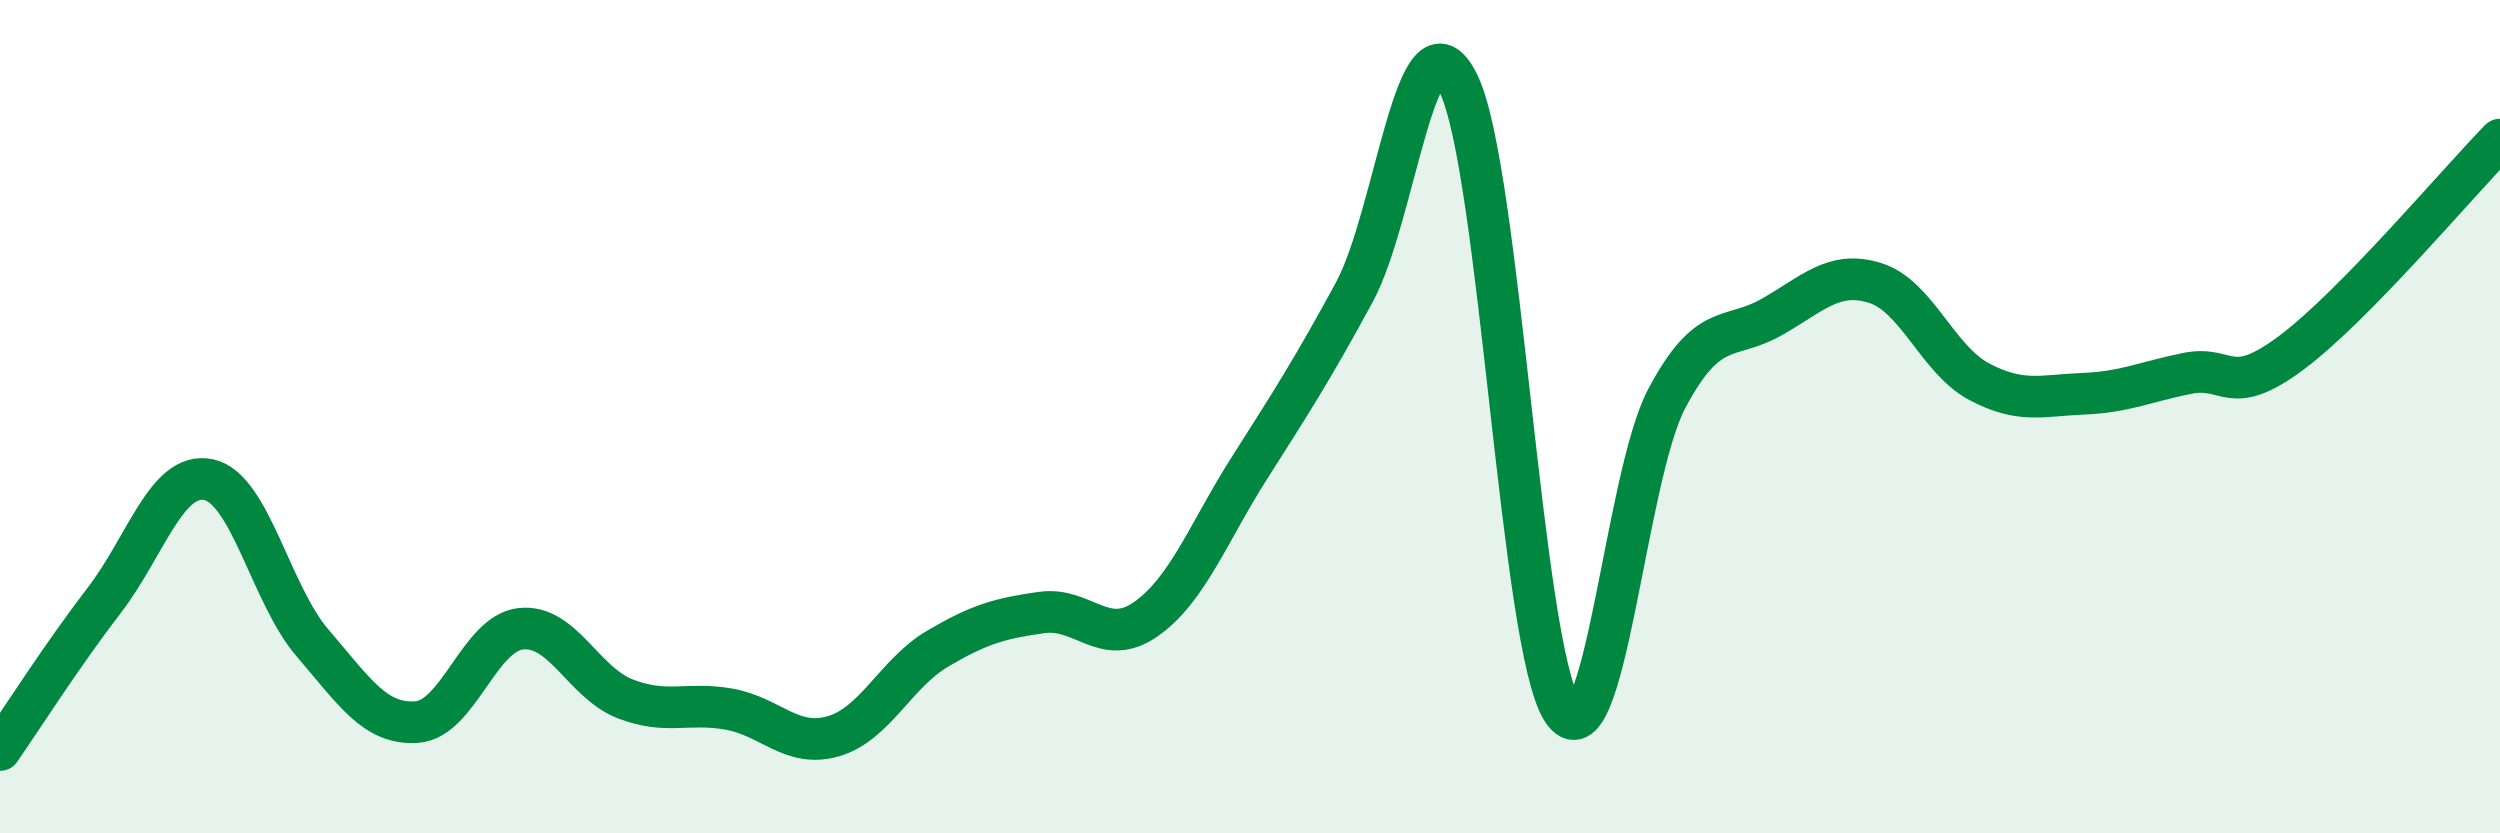 
    <svg width="60" height="20" viewBox="0 0 60 20" xmlns="http://www.w3.org/2000/svg">
      <path
        d="M 0,18 C 0.5,17.28 1.5,15.71 2.5,14.41 C 3.5,13.11 4,11.31 5,11.51 C 6,11.71 6.5,14.27 7.5,15.43 C 8.5,16.59 9,17.4 10,17.33 C 11,17.26 11.5,15.2 12.5,15.09 C 13.5,14.98 14,16.38 15,16.77 C 16,17.16 16.5,16.84 17.5,17.02 C 18.5,17.2 19,17.96 20,17.67 C 21,17.38 21.5,16.16 22.5,15.57 C 23.5,14.98 24,14.84 25,14.7 C 26,14.56 26.5,15.56 27.5,14.86 C 28.5,14.16 29,12.78 30,11.21 C 31,9.64 31.5,8.86 32.5,7.02 C 33.5,5.18 34,-0.01 35,2 C 36,4.01 36.5,15.54 37.5,17.05 C 38.5,18.56 39,11.46 40,9.57 C 41,7.68 41.5,8.18 42.5,7.62 C 43.5,7.06 44,6.48 45,6.79 C 46,7.1 46.5,8.63 47.5,9.16 C 48.5,9.69 49,9.49 50,9.45 C 51,9.41 51.5,9.16 52.5,8.96 C 53.5,8.76 53.5,9.58 55,8.46 C 56.5,7.34 59,4.37 60,3.35L60 20L0 20Z"
        fill="#008740"
        opacity="0.1"
        stroke-linecap="round"
        stroke-linejoin="round"
      />
      <path
        d="M 0,18 C 0.5,17.28 1.5,15.71 2.5,14.41 C 3.5,13.11 4,11.31 5,11.51 C 6,11.71 6.5,14.27 7.5,15.43 C 8.5,16.59 9,17.4 10,17.33 C 11,17.26 11.5,15.2 12.5,15.09 C 13.5,14.98 14,16.38 15,16.77 C 16,17.16 16.5,16.84 17.5,17.02 C 18.5,17.2 19,17.96 20,17.67 C 21,17.38 21.5,16.16 22.5,15.57 C 23.5,14.98 24,14.84 25,14.7 C 26,14.56 26.5,15.56 27.5,14.86 C 28.5,14.16 29,12.78 30,11.21 C 31,9.64 31.5,8.86 32.5,7.02 C 33.5,5.18 34,-0.01 35,2 C 36,4.01 36.5,15.54 37.5,17.05 C 38.5,18.56 39,11.46 40,9.57 C 41,7.68 41.5,8.18 42.5,7.62 C 43.5,7.06 44,6.48 45,6.79 C 46,7.1 46.5,8.63 47.5,9.16 C 48.5,9.69 49,9.49 50,9.45 C 51,9.41 51.5,9.16 52.5,8.96 C 53.5,8.76 53.5,9.58 55,8.46 C 56.5,7.34 59,4.37 60,3.35"
        stroke="#008740"
        stroke-width="1"
        fill="none"
        stroke-linecap="round"
        stroke-linejoin="round"
      />
    </svg>
  